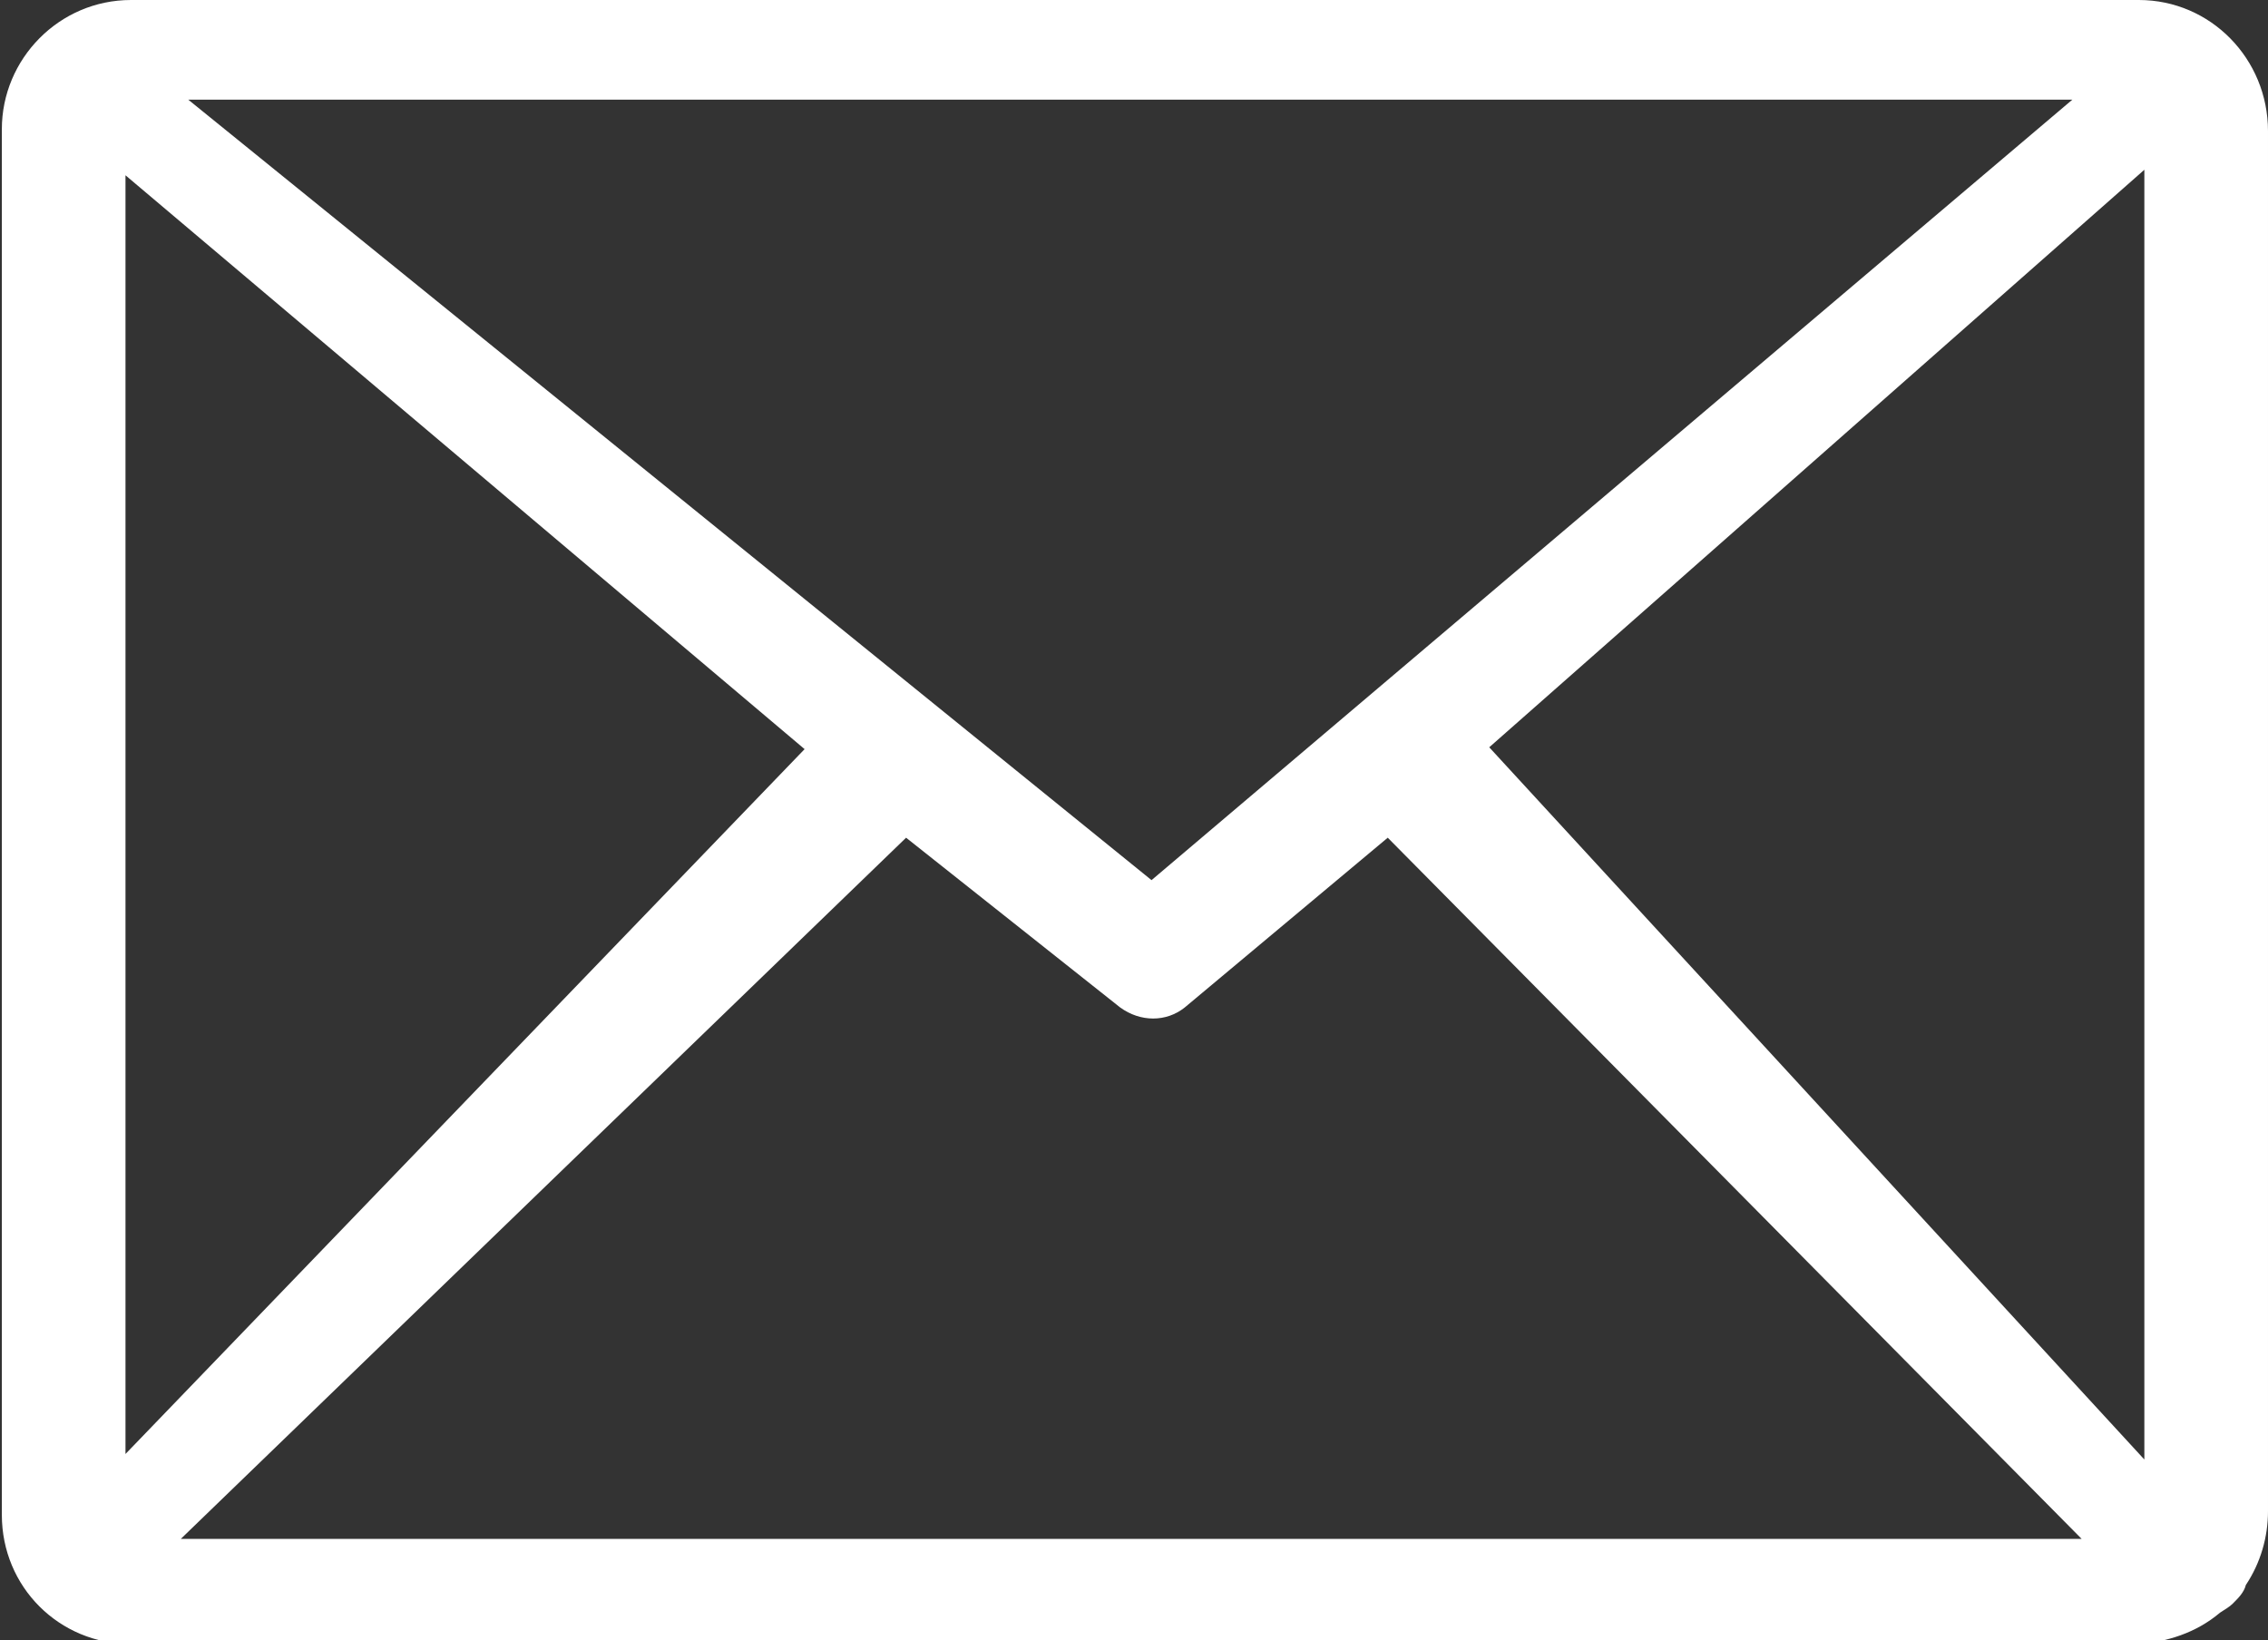 <?xml version="1.0" encoding="utf-8"?>
<!-- Generator: Adobe Illustrator 27.4.0, SVG Export Plug-In . SVG Version: 6.00 Build 0)  -->
<svg version="1.1" id="Layer_1" xmlns="http://www.w3.org/2000/svg" xmlns:xlink="http://www.w3.org/1999/xlink" x="0px" y="0px"
	 viewBox="0 0 122.9 88.9" style="enable-background:new 0 0 122.9 88.9;" xml:space="preserve">
<rect x="0" y="0" width="122.9" height="88.9" fill="#333333" stroke="none"/>
<style type="text/css">
	.st0{fill:#FFFFFF;}
</style>
<path class="st0" d="M7.1,0h108.8c3.9,0,7,3.2,7,7.1v74.8c0,1.4-0.4,2.8-1.2,4c-0.1,0.4-0.4,0.7-0.7,1c-0.2,0.2-0.4,0.3-0.7,0.5
	c-1.3,1.1-2.9,1.6-4.5,1.7H7.1c-3.9,0-7-3.1-7-7V7C0.1,3.2,3.2,0,7.1,0z M6.8,78.8l36.8-38.2L6.8,9.5C6.8,9.5,6.8,78.8,6.8,78.8z
	 M49.1,45.4L9.8,83.4h103L75.2,45.4l-11,9.2l0,0c-1,0.8-2.4,0.8-3.5,0L49.1,45.4z M80.7,40.5l35.5,38.6V9.2L80.7,40.5z M10.2,5.4
	l52.2,42.3l49.9-42.3H10.2z"/>
</svg>
